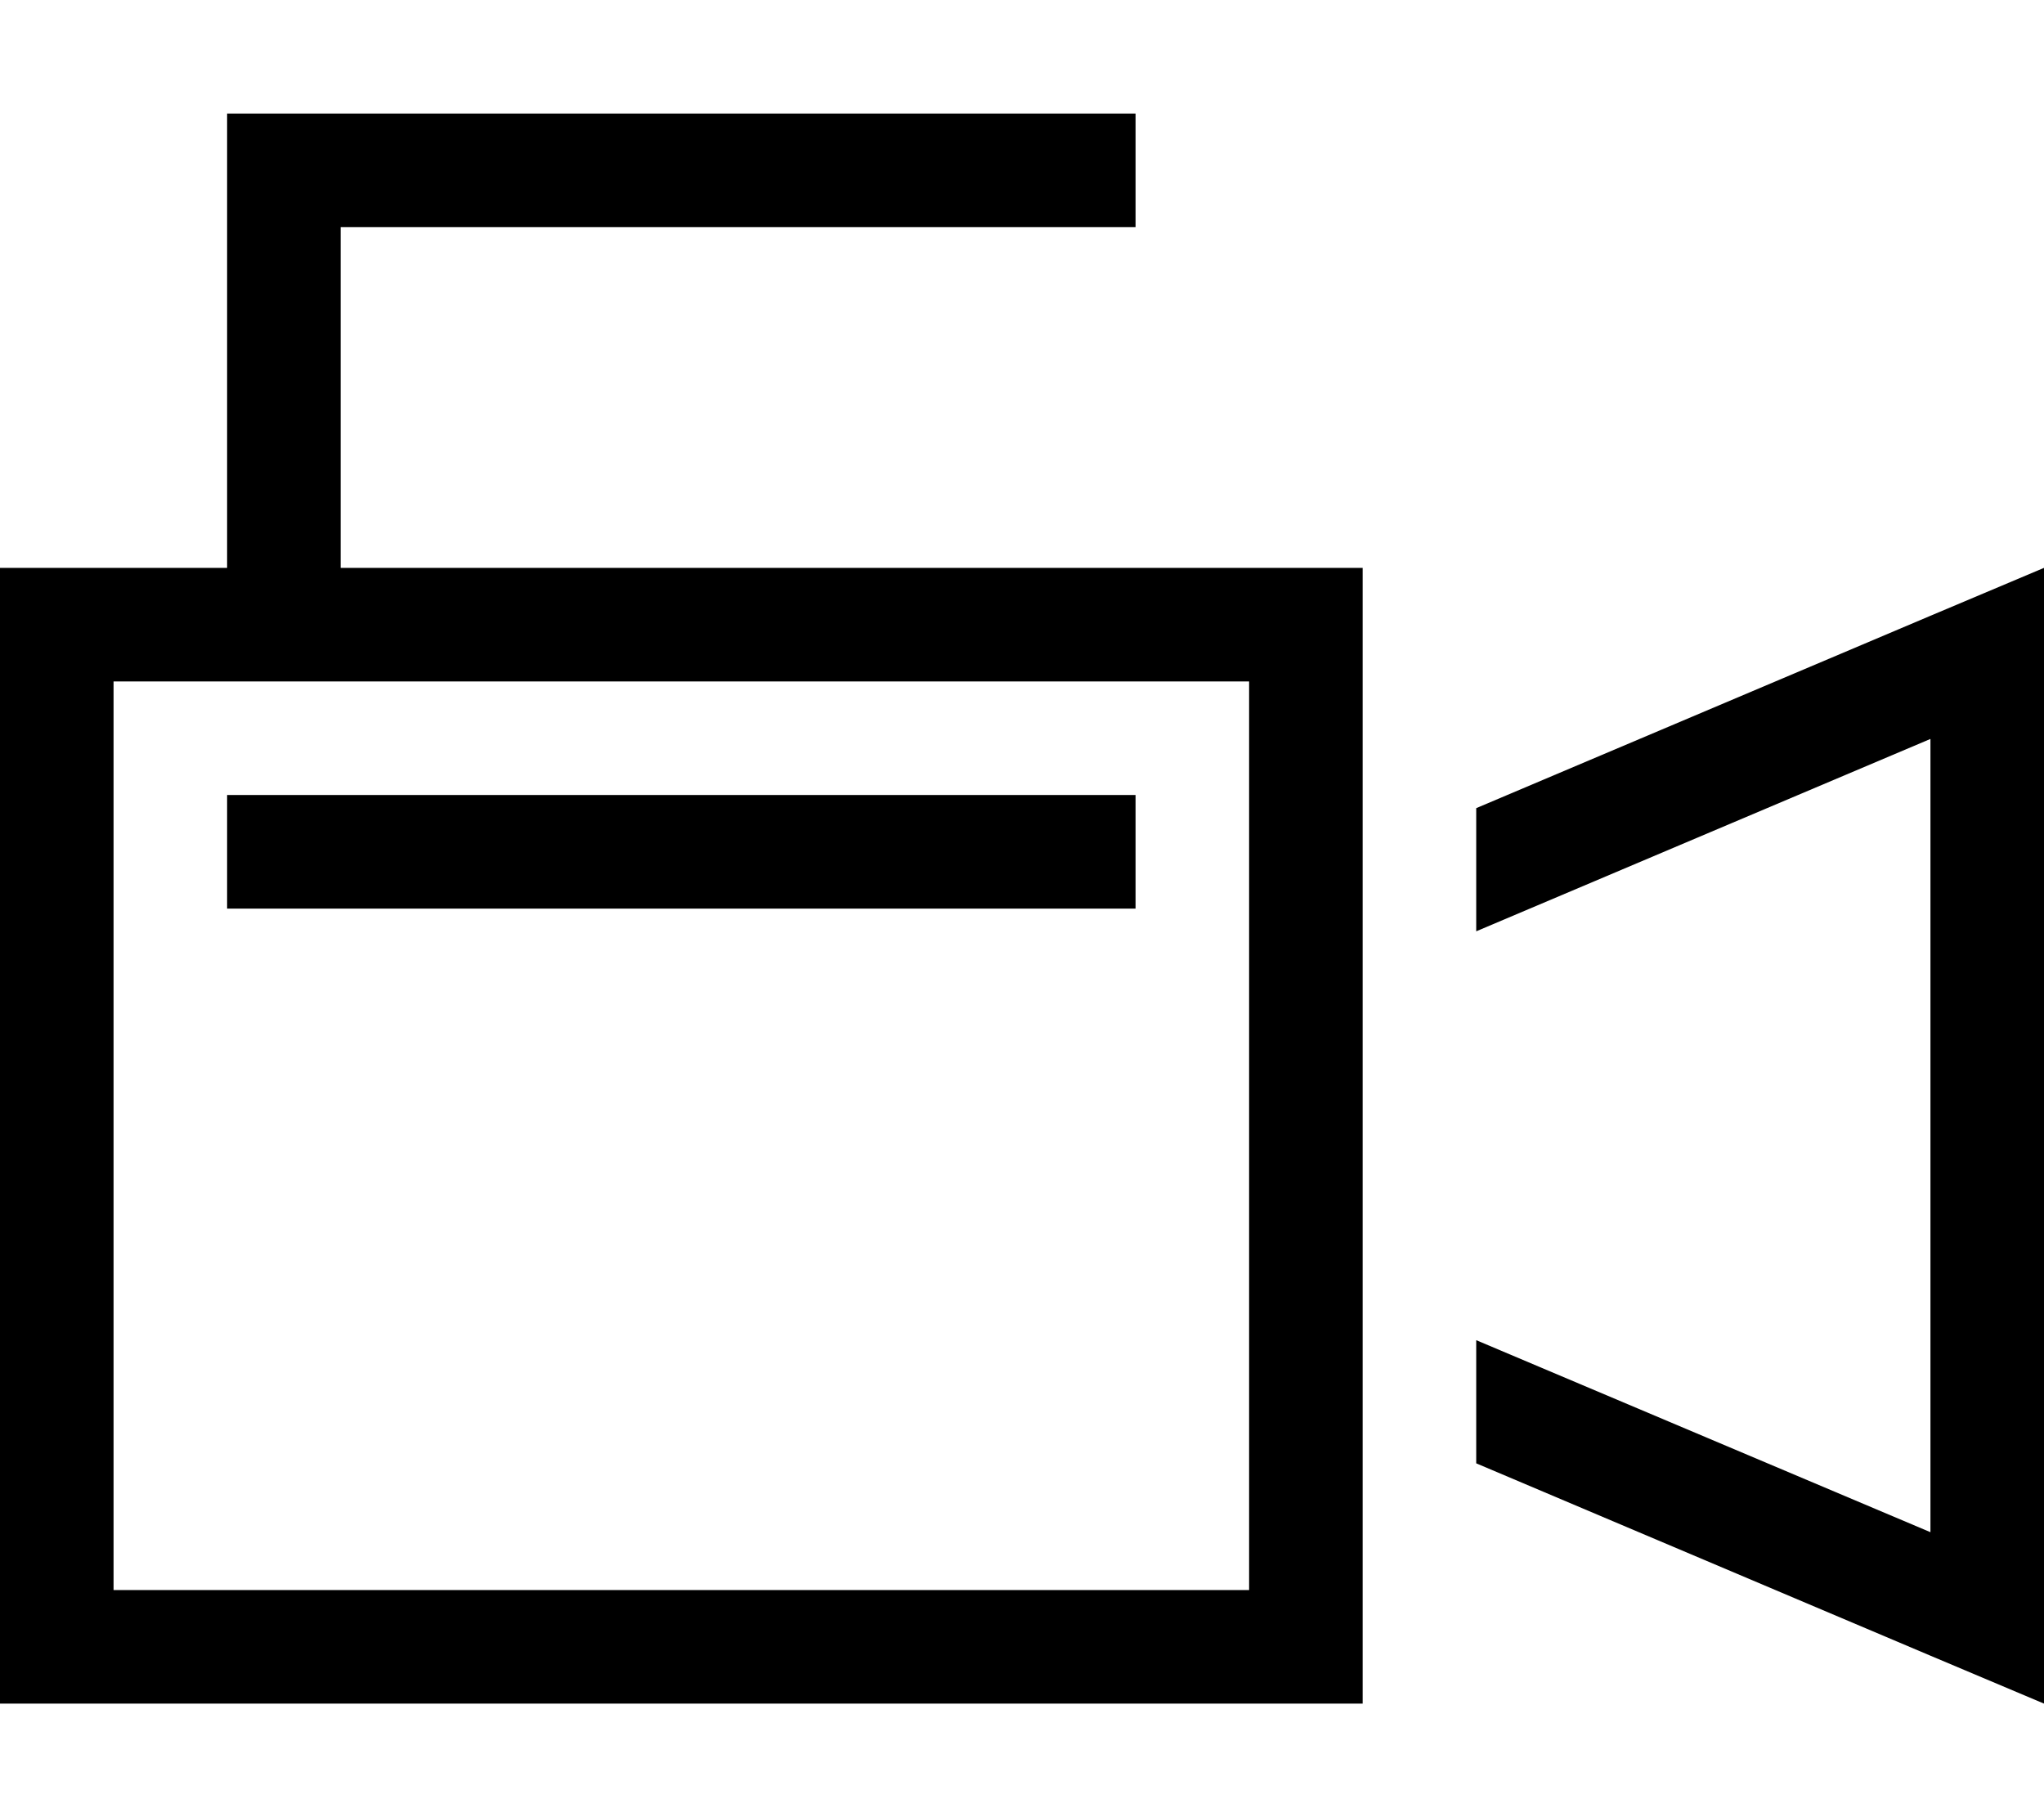 <svg xmlns="http://www.w3.org/2000/svg" viewBox="0 0 576 512"><!--! Font Awesome Pro 6.4.0 by @fontawesome - https://fontawesome.com License - https://fontawesome.com/license (Commercial License) Copyright 2023 Fonticons, Inc. --><path d="M80 32H64V48 160H32 0v32V448v32H32 352h32V448 398.5v-157V192 160H352 96V64H304h16V32H304 80zM64 192H96 352V448H32V192H64zM544 466.5L576 480V445.3 194.7 160l-32 13.5L416 227.7v34.7l128-54.2V431.7L416 377.6v34.7l128 54.2zM64 224v32H80 304h16V224H304 80 64z"/></svg>